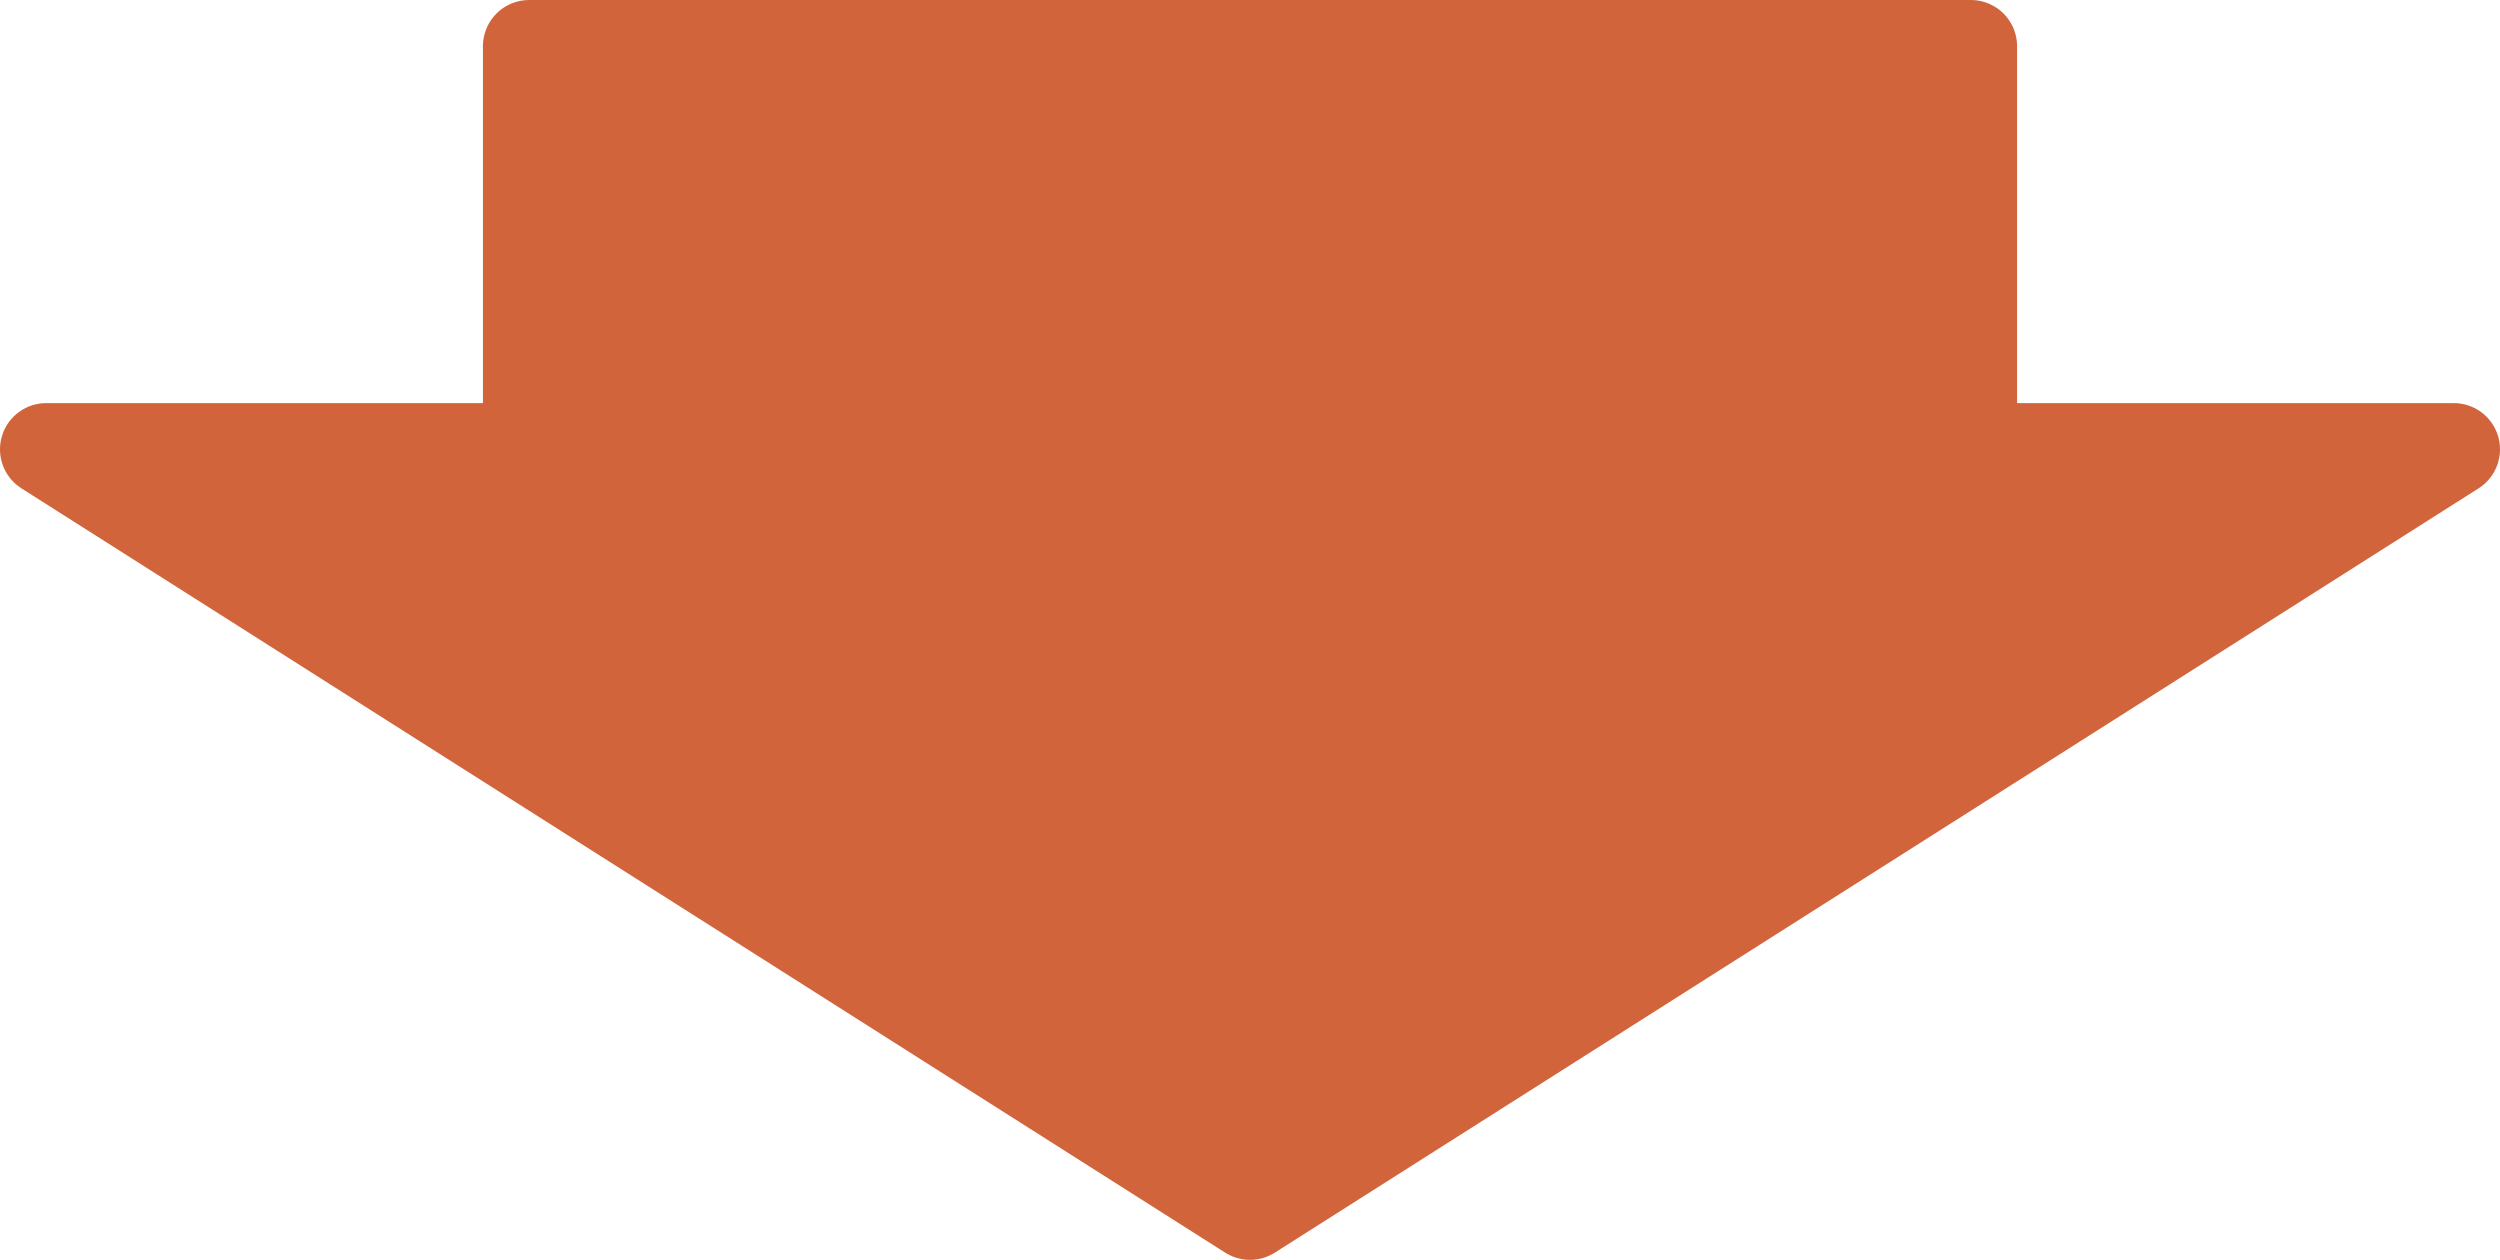 <?xml version="1.0" encoding="UTF-8"?>
<svg id="_レイヤー_2" data-name="レイヤー 2" xmlns="http://www.w3.org/2000/svg" viewBox="0 0 81.12 40.88">
  <defs>
    <style>
      .cls-1 {
        fill: #d2643c;
        stroke: #d2643c;
        stroke-linecap: round;
        stroke-linejoin: round;
        stroke-width: 3px;
      }
    </style>
  </defs>
  <g id="_レイヤー_1-2" data-name="レイヤー 1">
    <g>
      <polygon class="cls-1" points="1.5 14.58 79.62 14.58 40.56 39.38 1.5 14.58"/>
      <rect class="cls-1" x="17.17" y="1.5" width="46.78" height="18.42"/>
    </g>
  </g>
</svg>